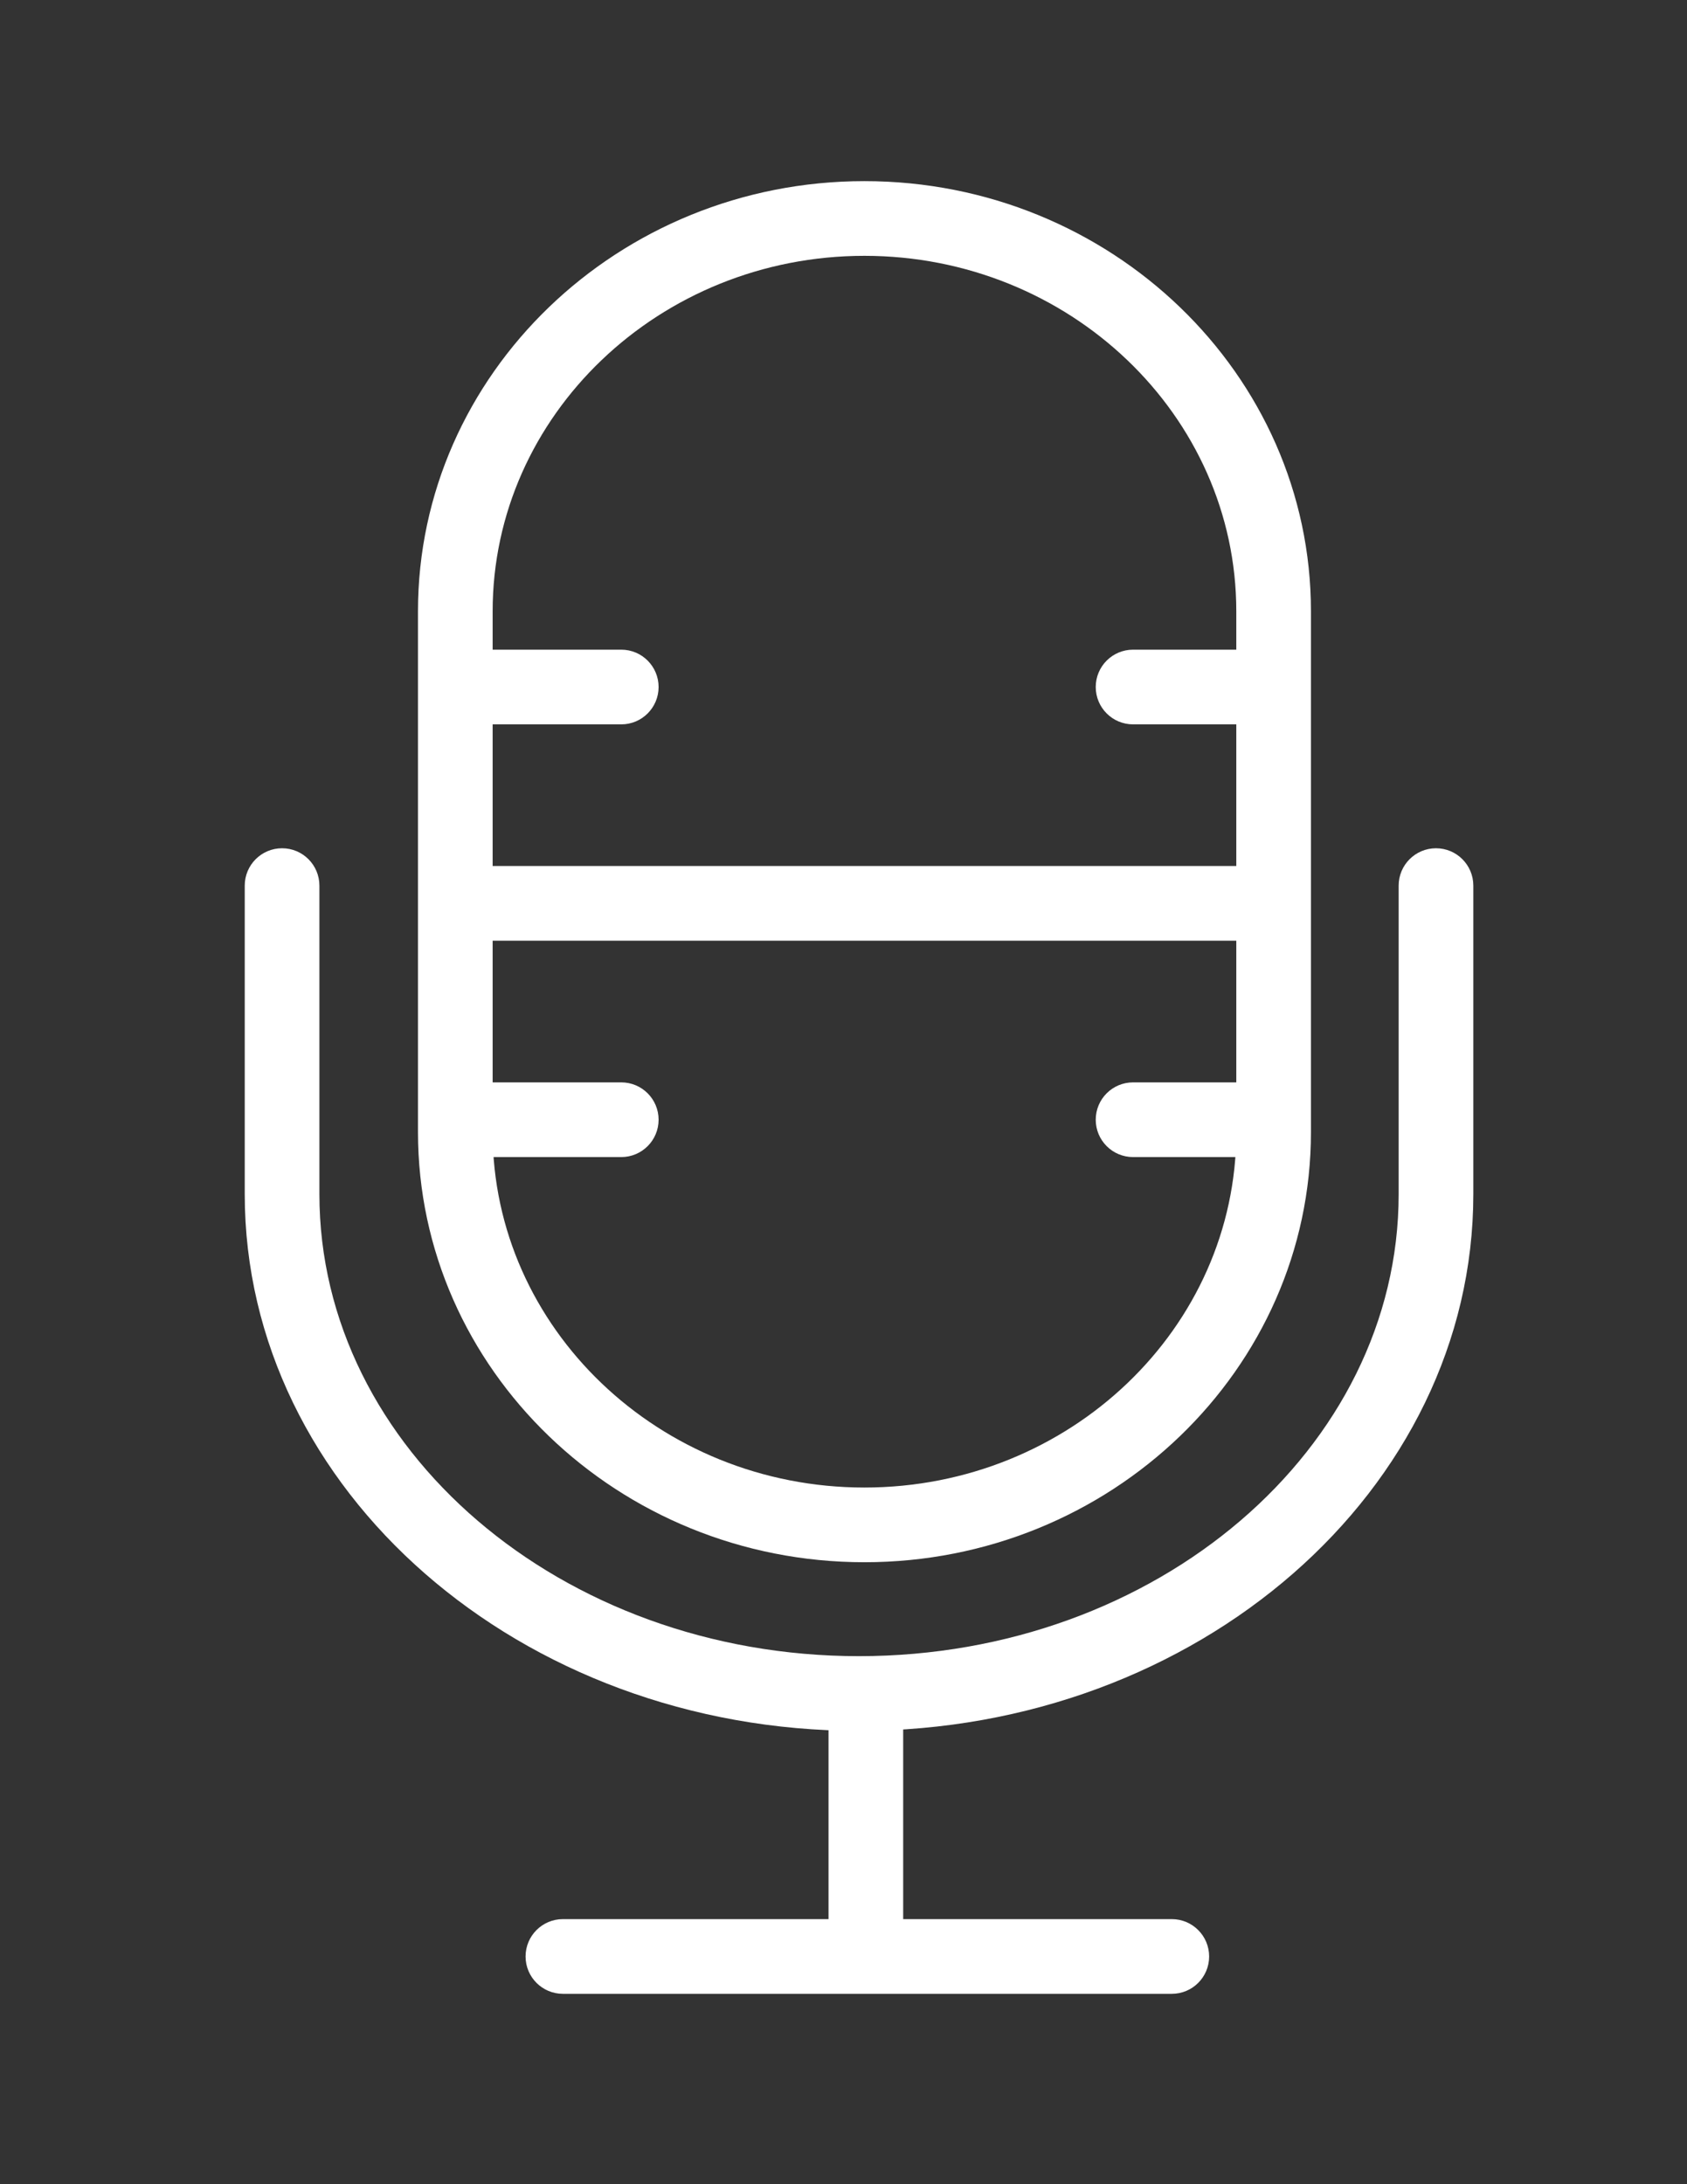 <?xml version="1.0" encoding="utf-8"?>
<!-- Generator: Adobe Illustrator 14.0.0, SVG Export Plug-In . SVG Version: 6.00 Build 43363)  -->
<!DOCTYPE svg PUBLIC "-//W3C//DTD SVG 1.1//EN" "http://www.w3.org/Graphics/SVG/1.1/DTD/svg11.dtd">
<svg version="1.1" id="레이어_1" xmlns="http://www.w3.org/2000/svg" xmlns:xlink="http://www.w3.org/1999/xlink" x="0px"
	 y="0px" width="612px" height="792px" viewBox="0 0 612 792" enable-background="new 0 0 612 792" xml:space="preserve">
<rect x="0" y="0" width="612" height="792" fill="#333333" stroke="none"/>
<g>
	<path fill="#FFFFFF" d="M459.964,341.104H177.004c-7.48,0-13.543-6.063-13.543-13.544c0-7.48,6.063-13.543,13.543-13.543h282.959
		c7.481,0,13.543,6.063,13.543,13.543C473.507,335.041,467.445,341.104,459.964,341.104z"/>
	<path fill="#FFFFFF" d="M313.579,566.473c-89.299,0-161.946-69.971-161.946-155.961V221.658c0-86.01,72.647-155.98,161.946-155.98
		c89.333,0,162.001,69.97,162.001,155.98v188.854C475.58,496.502,402.912,566.473,313.579,566.473z M313.579,92.765
		c-74.36,0-134.86,57.823-134.86,128.893v188.854c0,71.062,60.5,128.875,134.86,128.875c74.394,0,134.916-57.813,134.916-128.875
		V221.658C448.495,150.588,387.973,92.765,313.579,92.765z"/>
	<path fill="#FFFFFF" d="M311.602,627.617c-122.863,0-222.818-87.312-222.818-194.619V321.129c0-7.483,6.062-13.546,13.544-13.546
		c7.479,0,13.542,6.063,13.542,13.546v111.869c0,92.377,87.809,167.533,195.732,167.533c107.965,0,195.794-75.156,195.794-167.533
		V321.129c0-7.483,6.066-13.546,13.545-13.546s13.542,6.063,13.542,13.546v111.869C534.482,540.306,434.495,627.617,311.602,627.617
		z"/>
	<path fill="#FFFFFF" d="M314.108,718.877c-7.48,0-13.542-6.065-13.542-13.546v-84.569c0-7.48,6.062-13.544,13.542-13.544
		c7.481,0,13.544,6.063,13.544,13.544v84.569C327.652,712.812,321.59,718.877,314.108,718.877z"/>
	<path fill="#FFFFFF" d="M425.1,722.97H204.208c-7.481,0-13.544-6.062-13.544-13.542c0-7.482,6.063-13.546,13.544-13.546H425.1
		c7.48,0,13.544,6.063,13.544,13.546C438.644,716.908,432.58,722.97,425.1,722.97z"/>
	<path fill="#FFFFFF" d="M459.424,262.66H411.05c-7.481,0-13.546-6.063-13.546-13.543c0-7.48,6.064-13.544,13.546-13.544h48.374
		c7.48,0,13.544,6.064,13.544,13.544C472.968,256.596,466.904,262.66,459.424,262.66z"/>
	<path fill="#FFFFFF" d="M459.424,419.56H411.05c-7.481,0-13.546-6.063-13.546-13.544s6.064-13.542,13.546-13.542h48.374
		c7.48,0,13.544,6.062,13.544,13.542S466.904,419.56,459.424,419.56z"/>
	<path fill="#FFFFFF" d="M225.379,262.66h-48.375c-7.48,0-13.543-6.063-13.543-13.543c0-7.48,6.063-13.544,13.543-13.544h48.375
		c7.481,0,13.543,6.064,13.543,13.544C238.923,256.596,232.86,262.66,225.379,262.66z"/>
	<path fill="#FFFFFF" d="M225.379,419.56h-48.375c-7.48,0-13.543-6.063-13.543-13.544s6.063-13.542,13.543-13.542h48.375
		c7.481,0,13.543,6.062,13.543,13.542S232.86,419.56,225.379,419.56z"/>
</g>
</svg>
